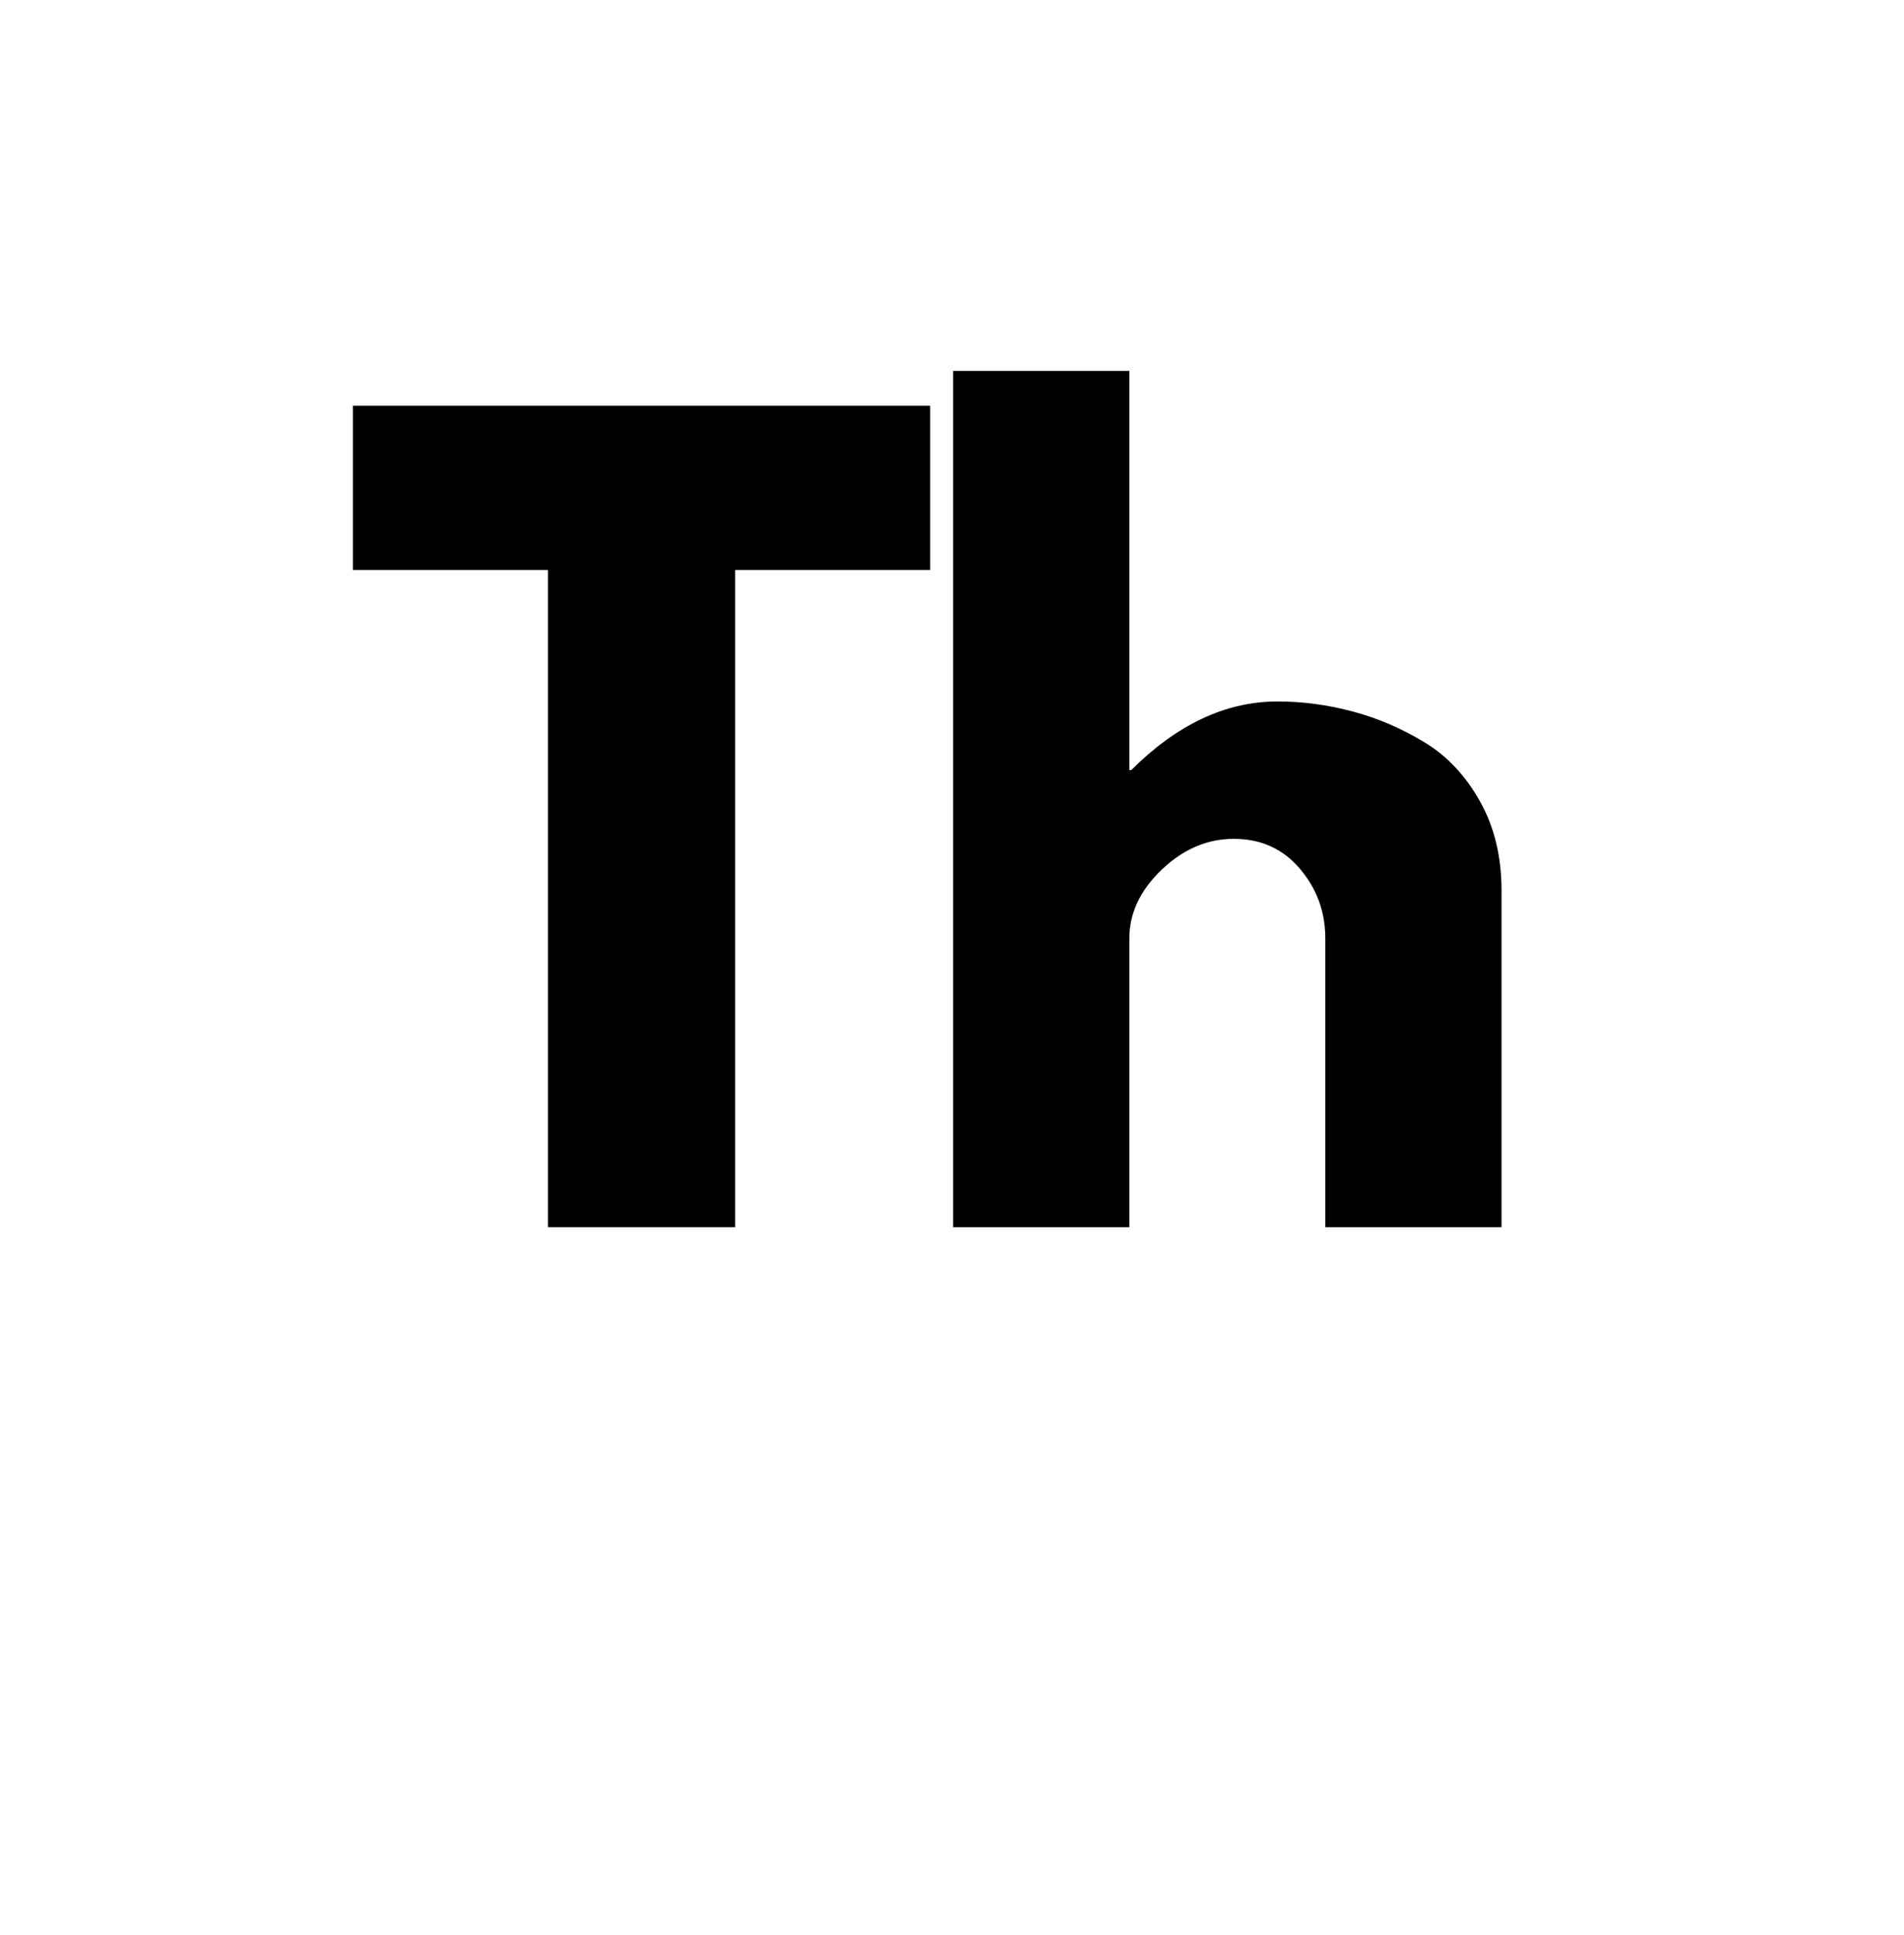 <svg version="1.2" preserveAspectRatio="xMidYMid meet" height="257" viewBox="0 0 189.75 192.75" zoomAndPan="magnify" width="253" xmlns:xlink="http://www.w3.org/1999/xlink" xmlns="http://www.w3.org/2000/svg"><defs></defs><g id="6452a2b057"><g style="fill:#000000;fill-opacity:1;"><g transform="translate(34.374, 122.263)"><path d="M 0.797 -65.469 L 0.797 -81.844 L 58.328 -81.844 L 58.328 -65.469 L 38.891 -65.469 L 38.891 0 L 20.234 0 L 20.234 -65.469 Z M 0.797 -65.469" style="stroke:none"></path></g></g><g style="fill:#000000;fill-opacity:1;"><g transform="translate(89.032, 122.263)"><path d="M 5.953 0 L 5.953 -85.312 L 23.516 -85.312 L 23.516 -45.531 L 23.703 -45.531 C 28.266 -50.094 33.129 -52.375 38.297 -52.375 C 40.805 -52.375 43.301 -52.039 45.781 -51.375 C 48.258 -50.719 50.641 -49.695 52.922 -48.312 C 55.203 -46.926 57.051 -44.957 58.469 -42.406 C 59.895 -39.863 60.609 -36.906 60.609 -33.531 L 60.609 0 L 43.047 0 L 43.047 -28.766 C 43.047 -31.41 42.203 -33.723 40.516 -35.703 C 38.836 -37.691 36.641 -38.688 33.922 -38.688 C 31.273 -38.688 28.879 -37.66 26.734 -35.609 C 24.586 -33.555 23.516 -31.273 23.516 -28.766 L 23.516 0 Z M 5.953 0" style="stroke:none"></path></g></g></g></svg>